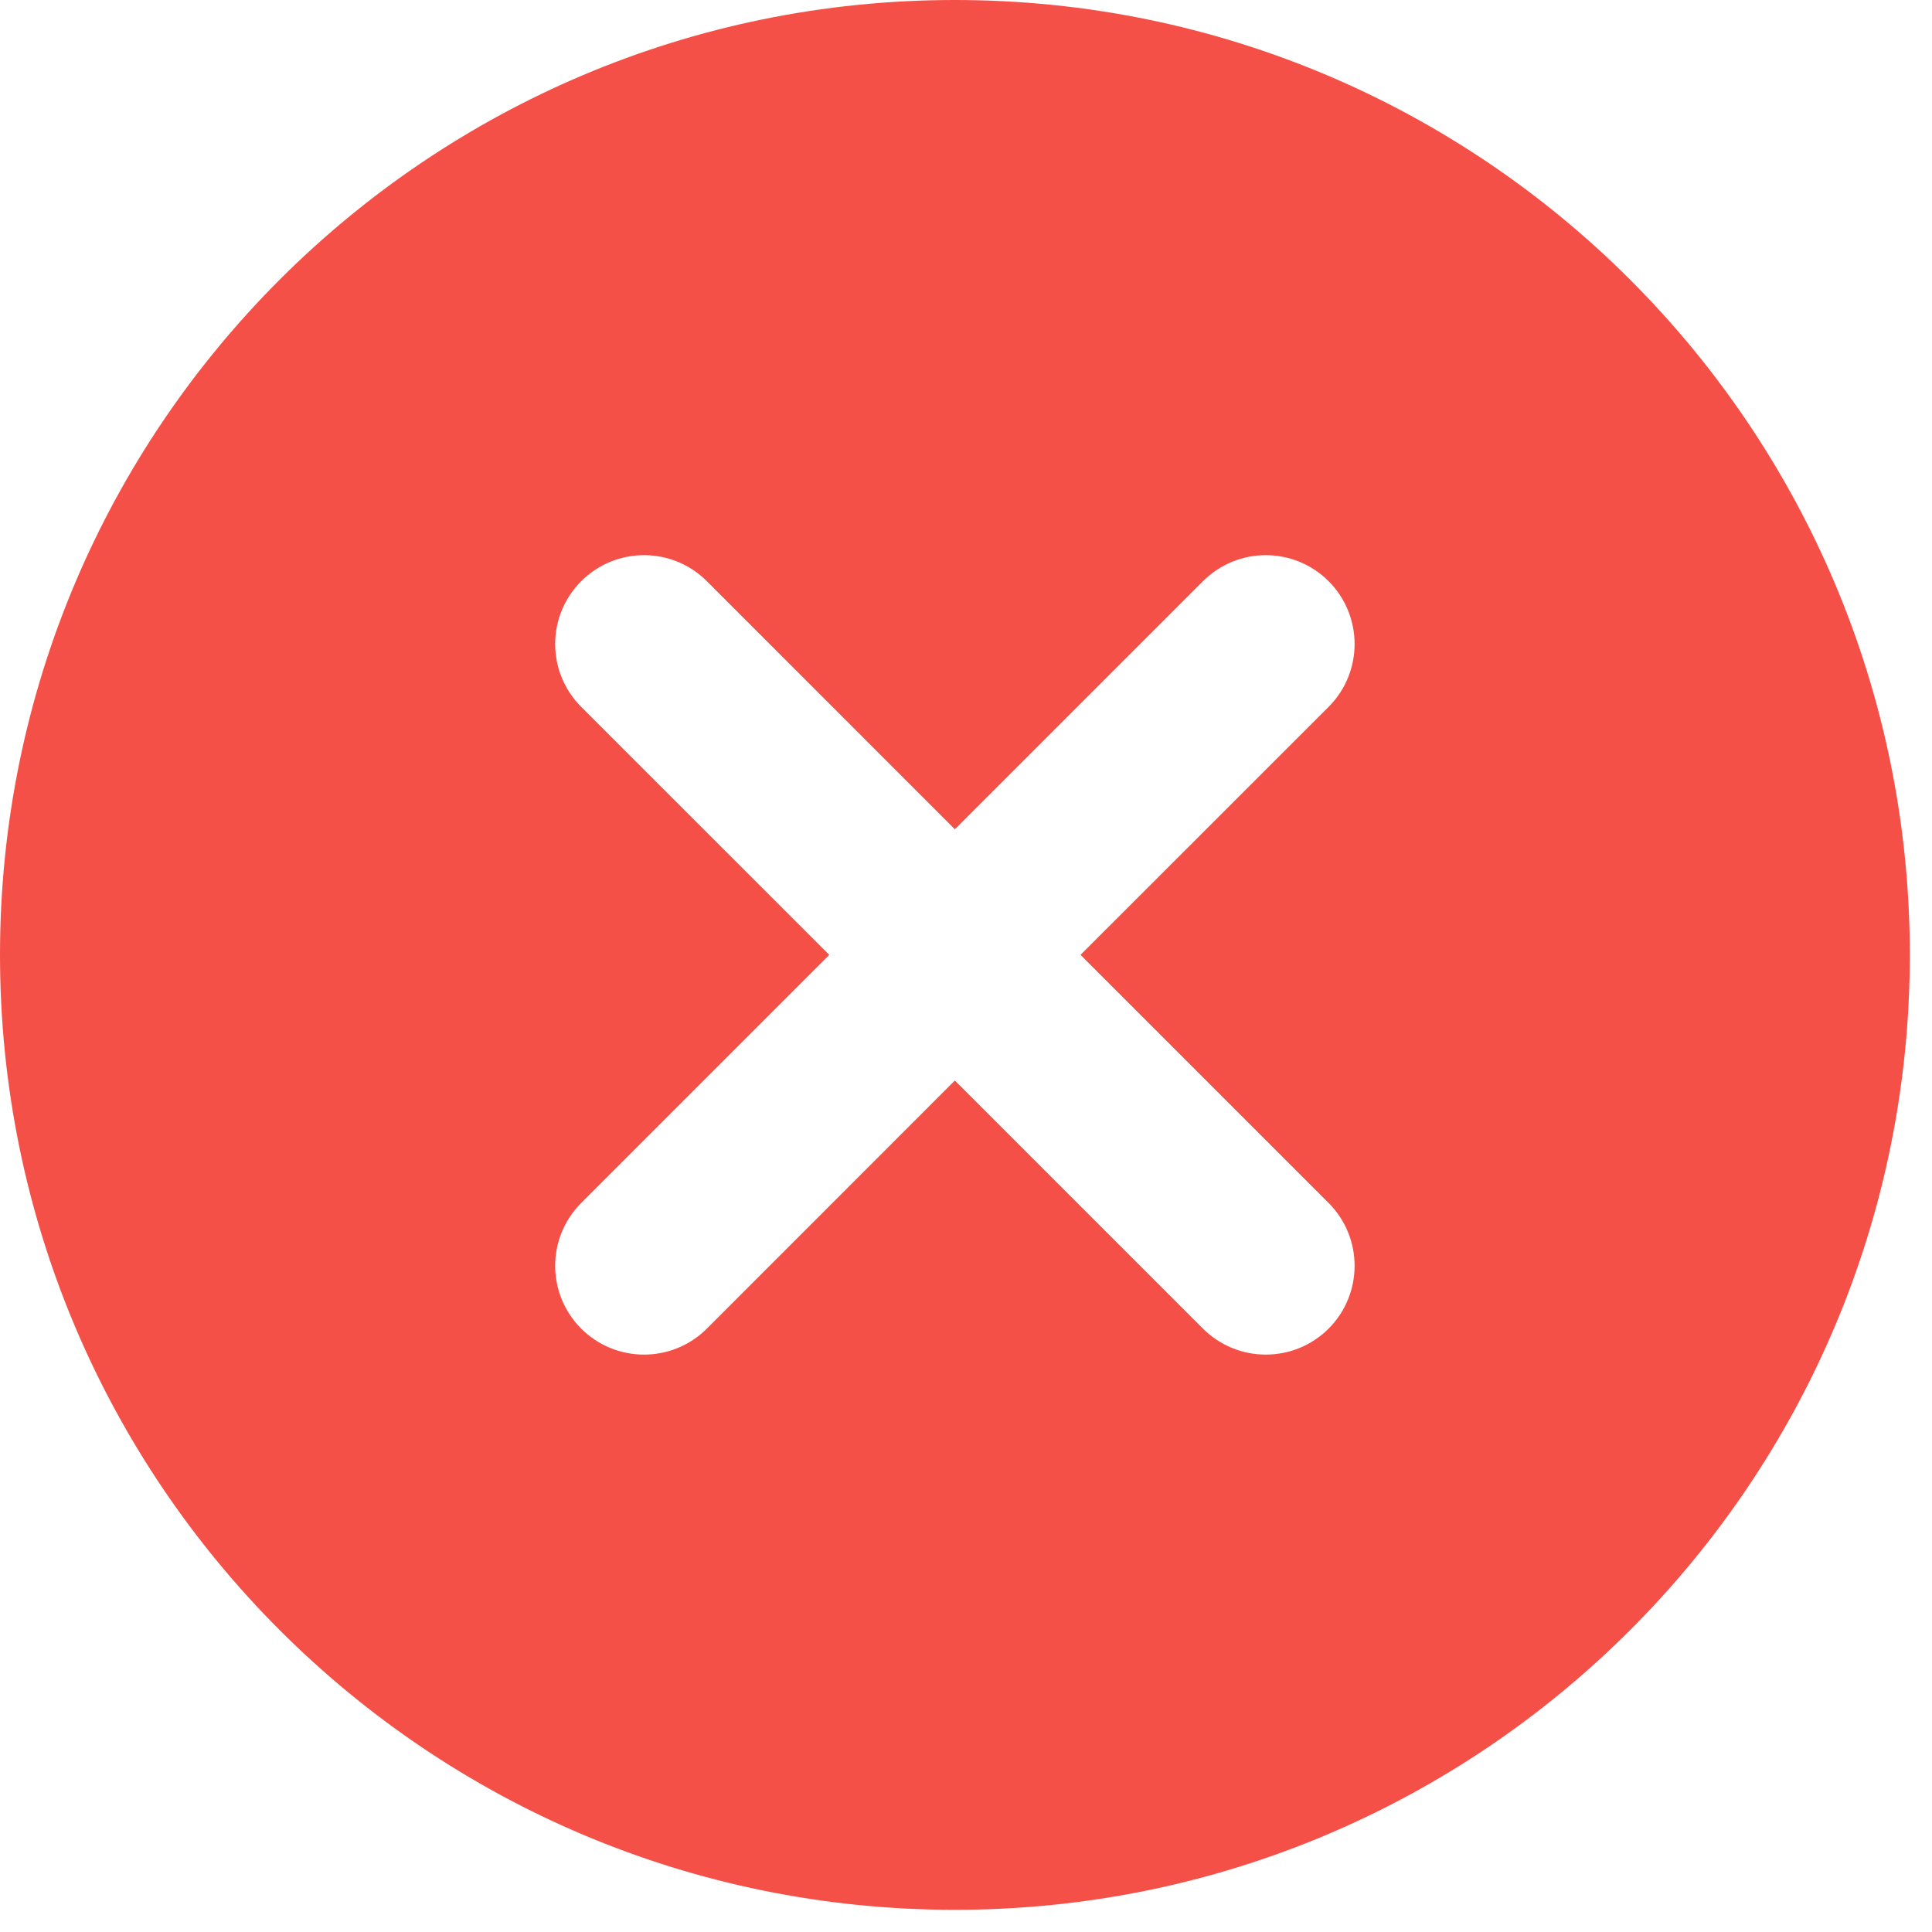 <?xml version="1.0" encoding="utf-8"?>
<svg xmlns="http://www.w3.org/2000/svg" fill="none" height="100%" overflow="visible" preserveAspectRatio="none" style="display: block;" viewBox="0 0 29 29" width="100%">
<path clip-rule="evenodd" d="M28.667 14.333C28.667 22.249 22.249 28.667 14.333 28.667C6.417 28.667 0 22.249 0 14.333C0 6.417 6.417 0 14.333 0C22.249 0 28.667 6.417 28.667 14.333ZM19.943 8.724C20.463 9.245 20.463 10.089 19.943 10.61L16.219 14.333L19.943 18.057C20.463 18.578 20.463 19.422 19.943 19.943C19.422 20.463 18.578 20.463 18.057 19.943L14.333 16.219L10.61 19.943C10.089 20.463 9.245 20.463 8.724 19.943C8.203 19.422 8.203 18.578 8.724 18.057L12.448 14.333L8.724 10.61C8.203 10.089 8.203 9.245 8.724 8.724C9.245 8.203 10.089 8.203 10.61 8.724L14.333 12.448L18.057 8.724C18.578 8.203 19.422 8.203 19.943 8.724Z" fill="#F55047" fill-rule="evenodd" id="Union"/>
</svg>